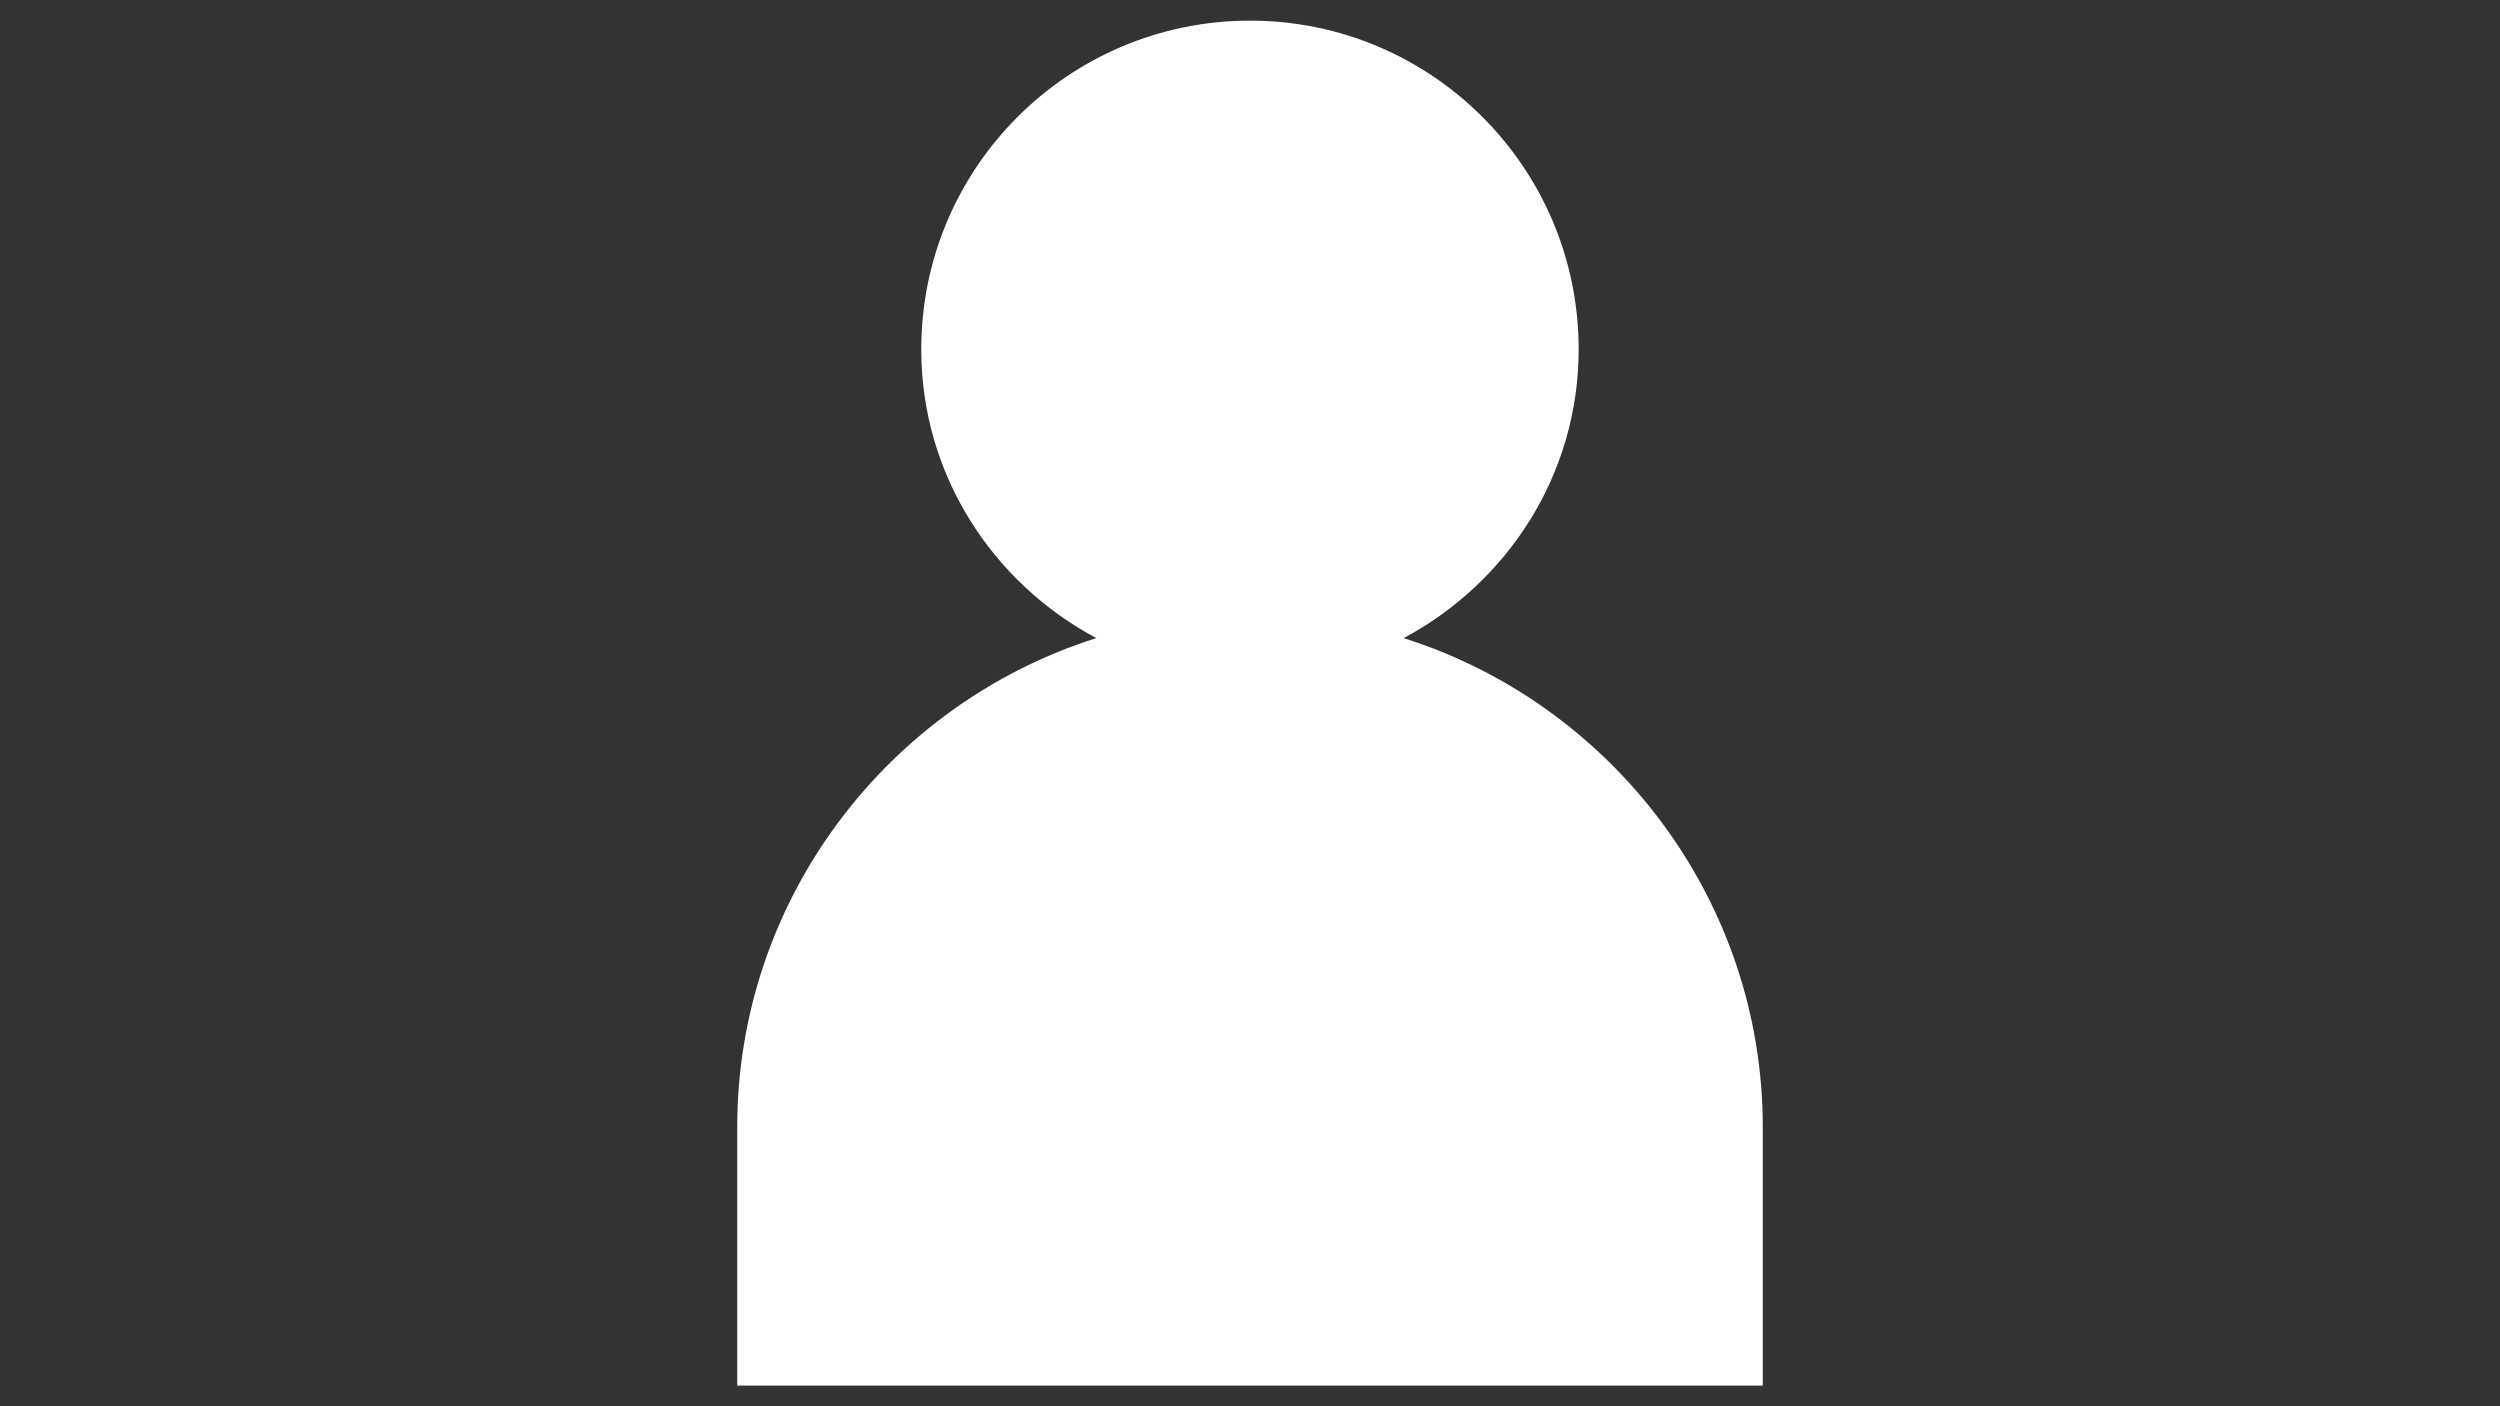 <svg id="Capa_1" data-name="Capa 1" xmlns="http://www.w3.org/2000/svg" viewBox="0 0 1920 1080"><rect x="0" y="0" width="1920" height="1080" fill="#333333" stroke="none"/><defs><style>.cls-1{fill:#fff;}</style></defs><title>icono 1</title><path class="cls-1" d="M1078,490.07c79.59-42.5,134.41-125.43,134.41-221.77,0-139.52-113.05-252.45-252.39-252.45S707.53,128.78,707.53,268.3c0,96.34,54.87,179.27,134.4,221.77-159.4,50.44-275.74,200.07-275.74,375.49v198.59h787.62V865.56C1353.81,690.14,1237.47,540.51,1078,490.07Z"/></svg>
